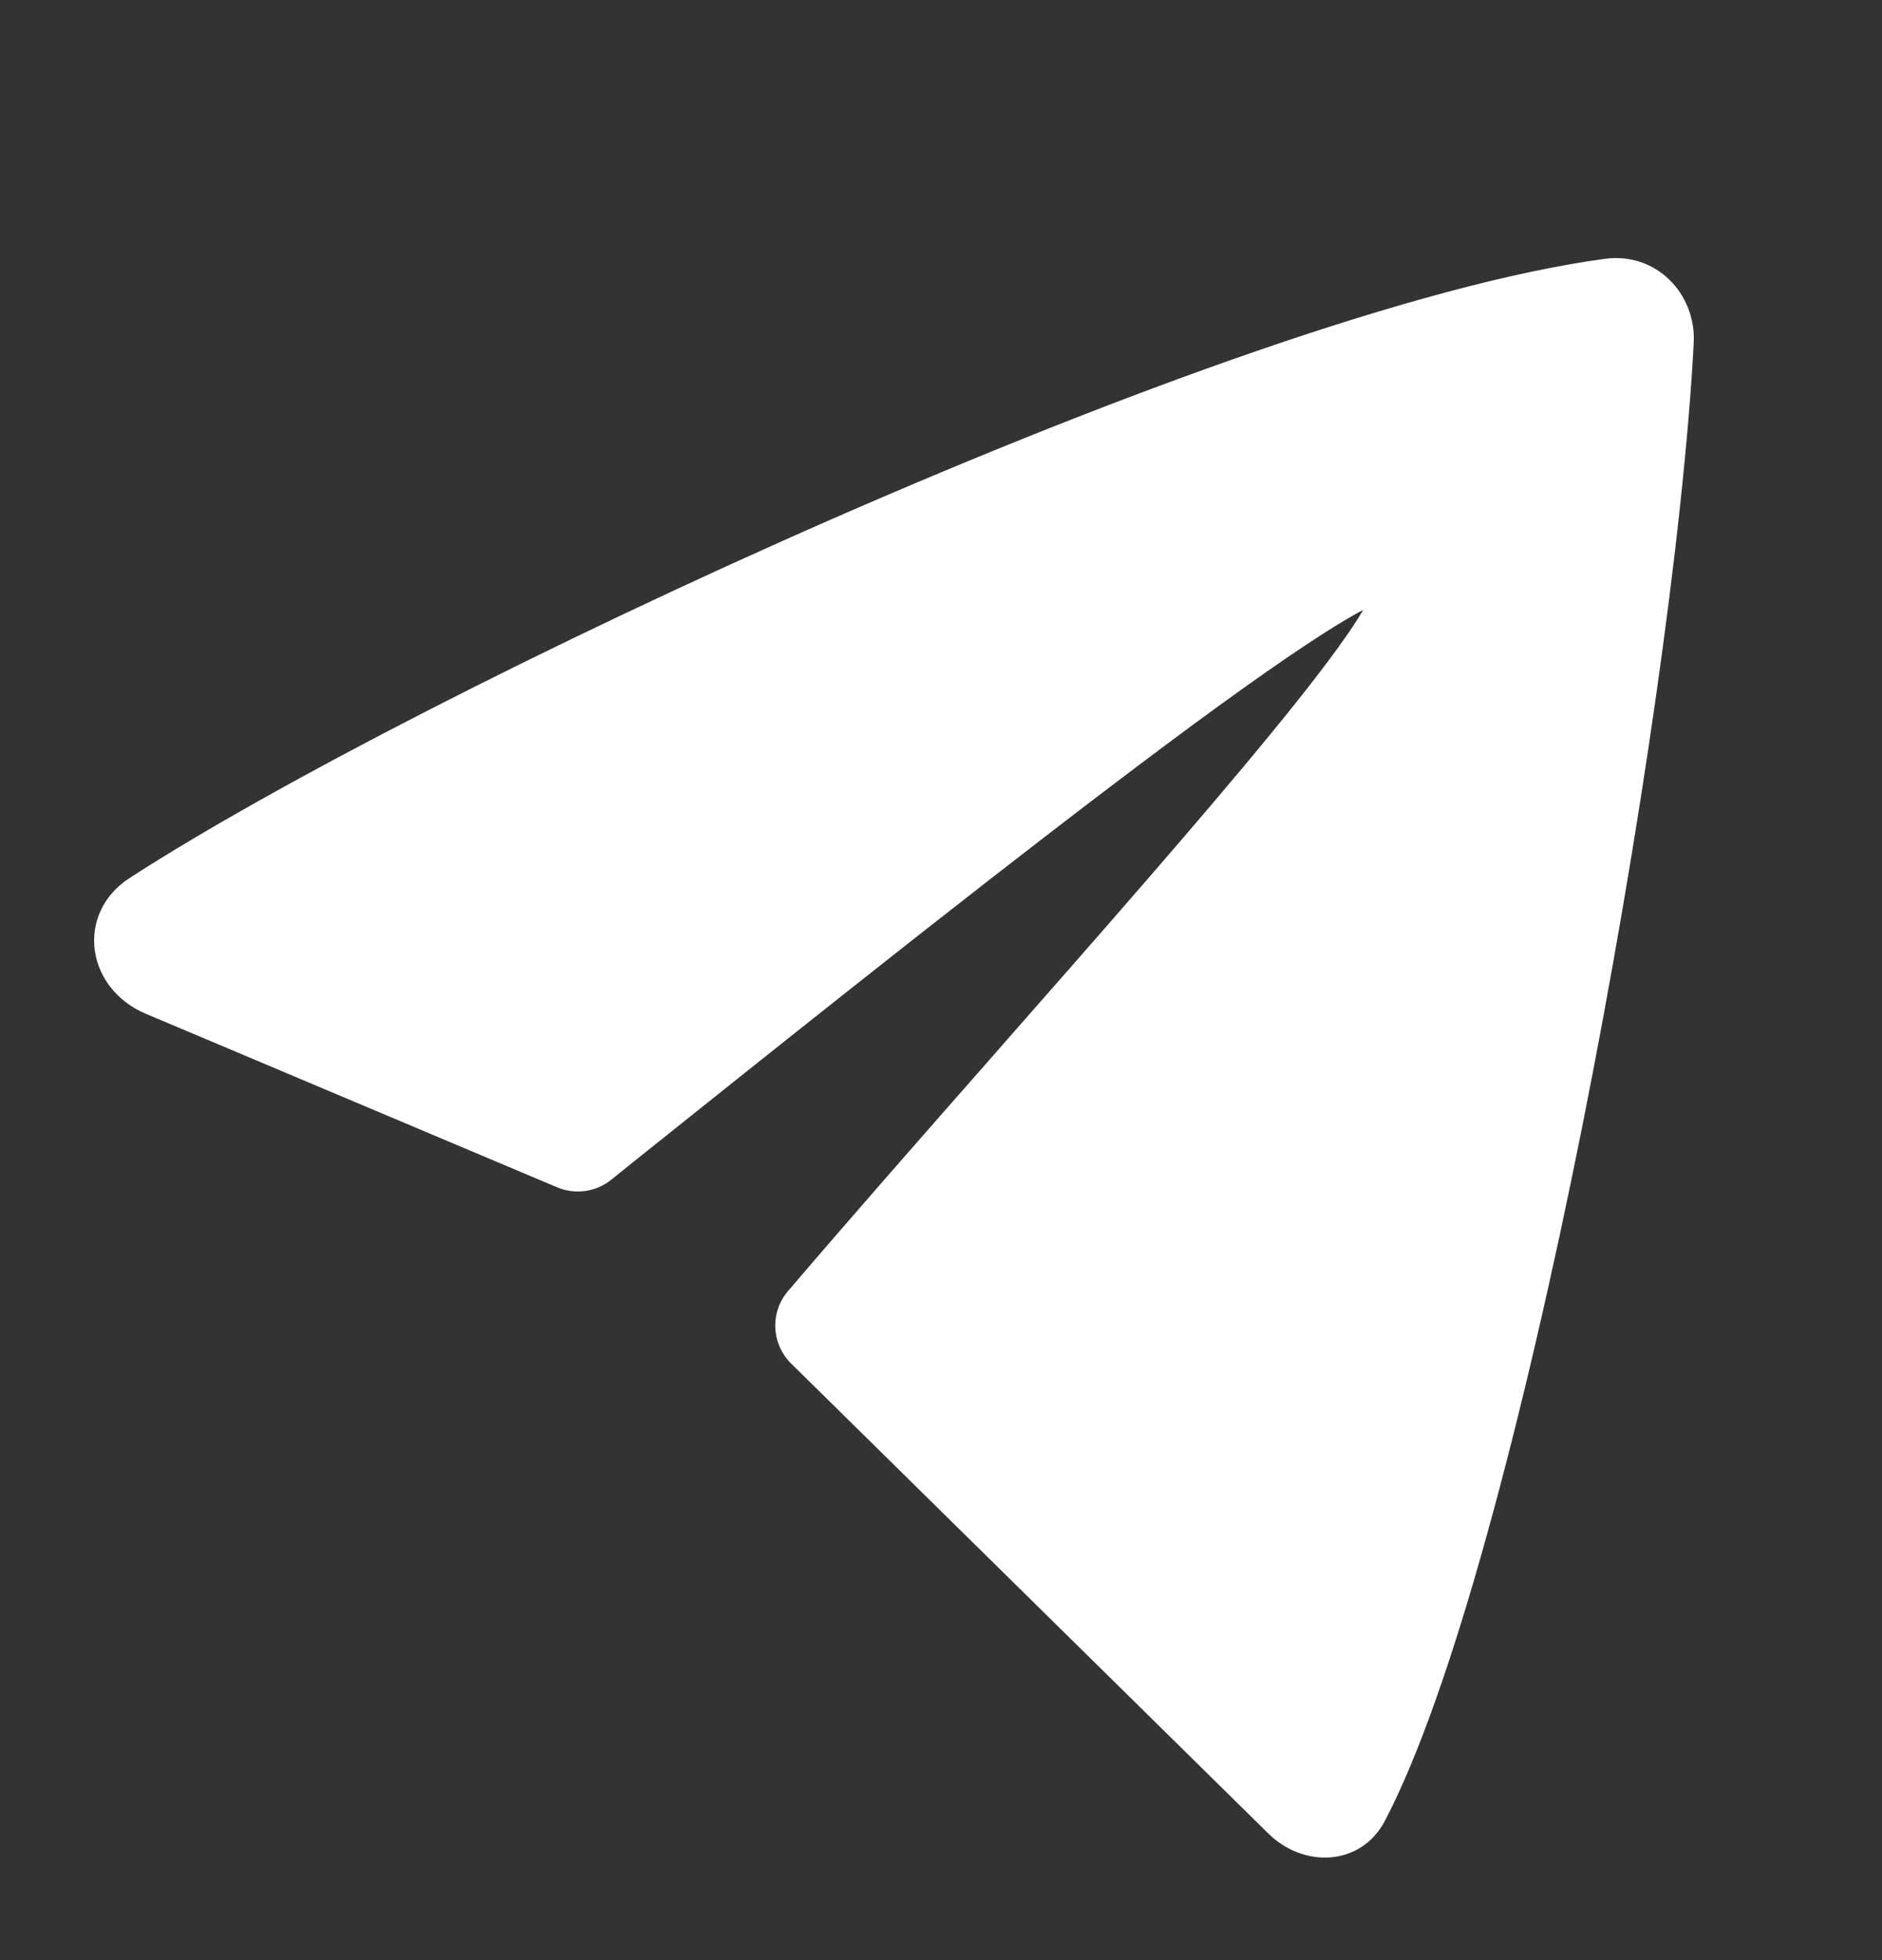 <svg width="24" height="25" viewBox="0 0 24 25" fill="none" xmlns="http://www.w3.org/2000/svg">
<rect x="0" y="0" width="24" height="25" fill="#333333" stroke="none"/>
<path fill-rule="evenodd" clip-rule="evenodd" d="M21.599 4.373C21.631 3.743 21.116 3.213 20.468 3.301C18.086 3.621 14.284 5.013 10.642 6.606C6.995 8.203 3.474 10.017 1.649 11.201C1.306 11.424 1.161 11.78 1.209 12.124C1.257 12.464 1.49 12.773 1.855 12.928L7.104 15.143C7.333 15.24 7.598 15.204 7.793 15.048L8.07 14.825C9.832 13.416 12.185 11.533 14.142 10.047C15.12 9.303 15.996 8.662 16.648 8.229C16.95 8.028 17.199 7.876 17.384 7.779C17.349 7.84 17.305 7.909 17.254 7.987C17.027 8.328 16.669 8.793 16.215 9.347C15.309 10.454 14.042 11.896 12.742 13.375L12.742 13.376C11.82 14.424 10.882 15.491 10.049 16.467C9.817 16.738 9.836 17.141 10.089 17.391L16.173 23.384C16.39 23.598 16.677 23.709 16.957 23.69C17.242 23.671 17.508 23.515 17.66 23.225C18.093 22.399 18.538 21.105 18.964 19.567C19.392 18.025 19.807 16.223 20.176 14.375C20.913 10.679 21.473 6.78 21.599 4.373Z" fill="white"/>
</svg>
